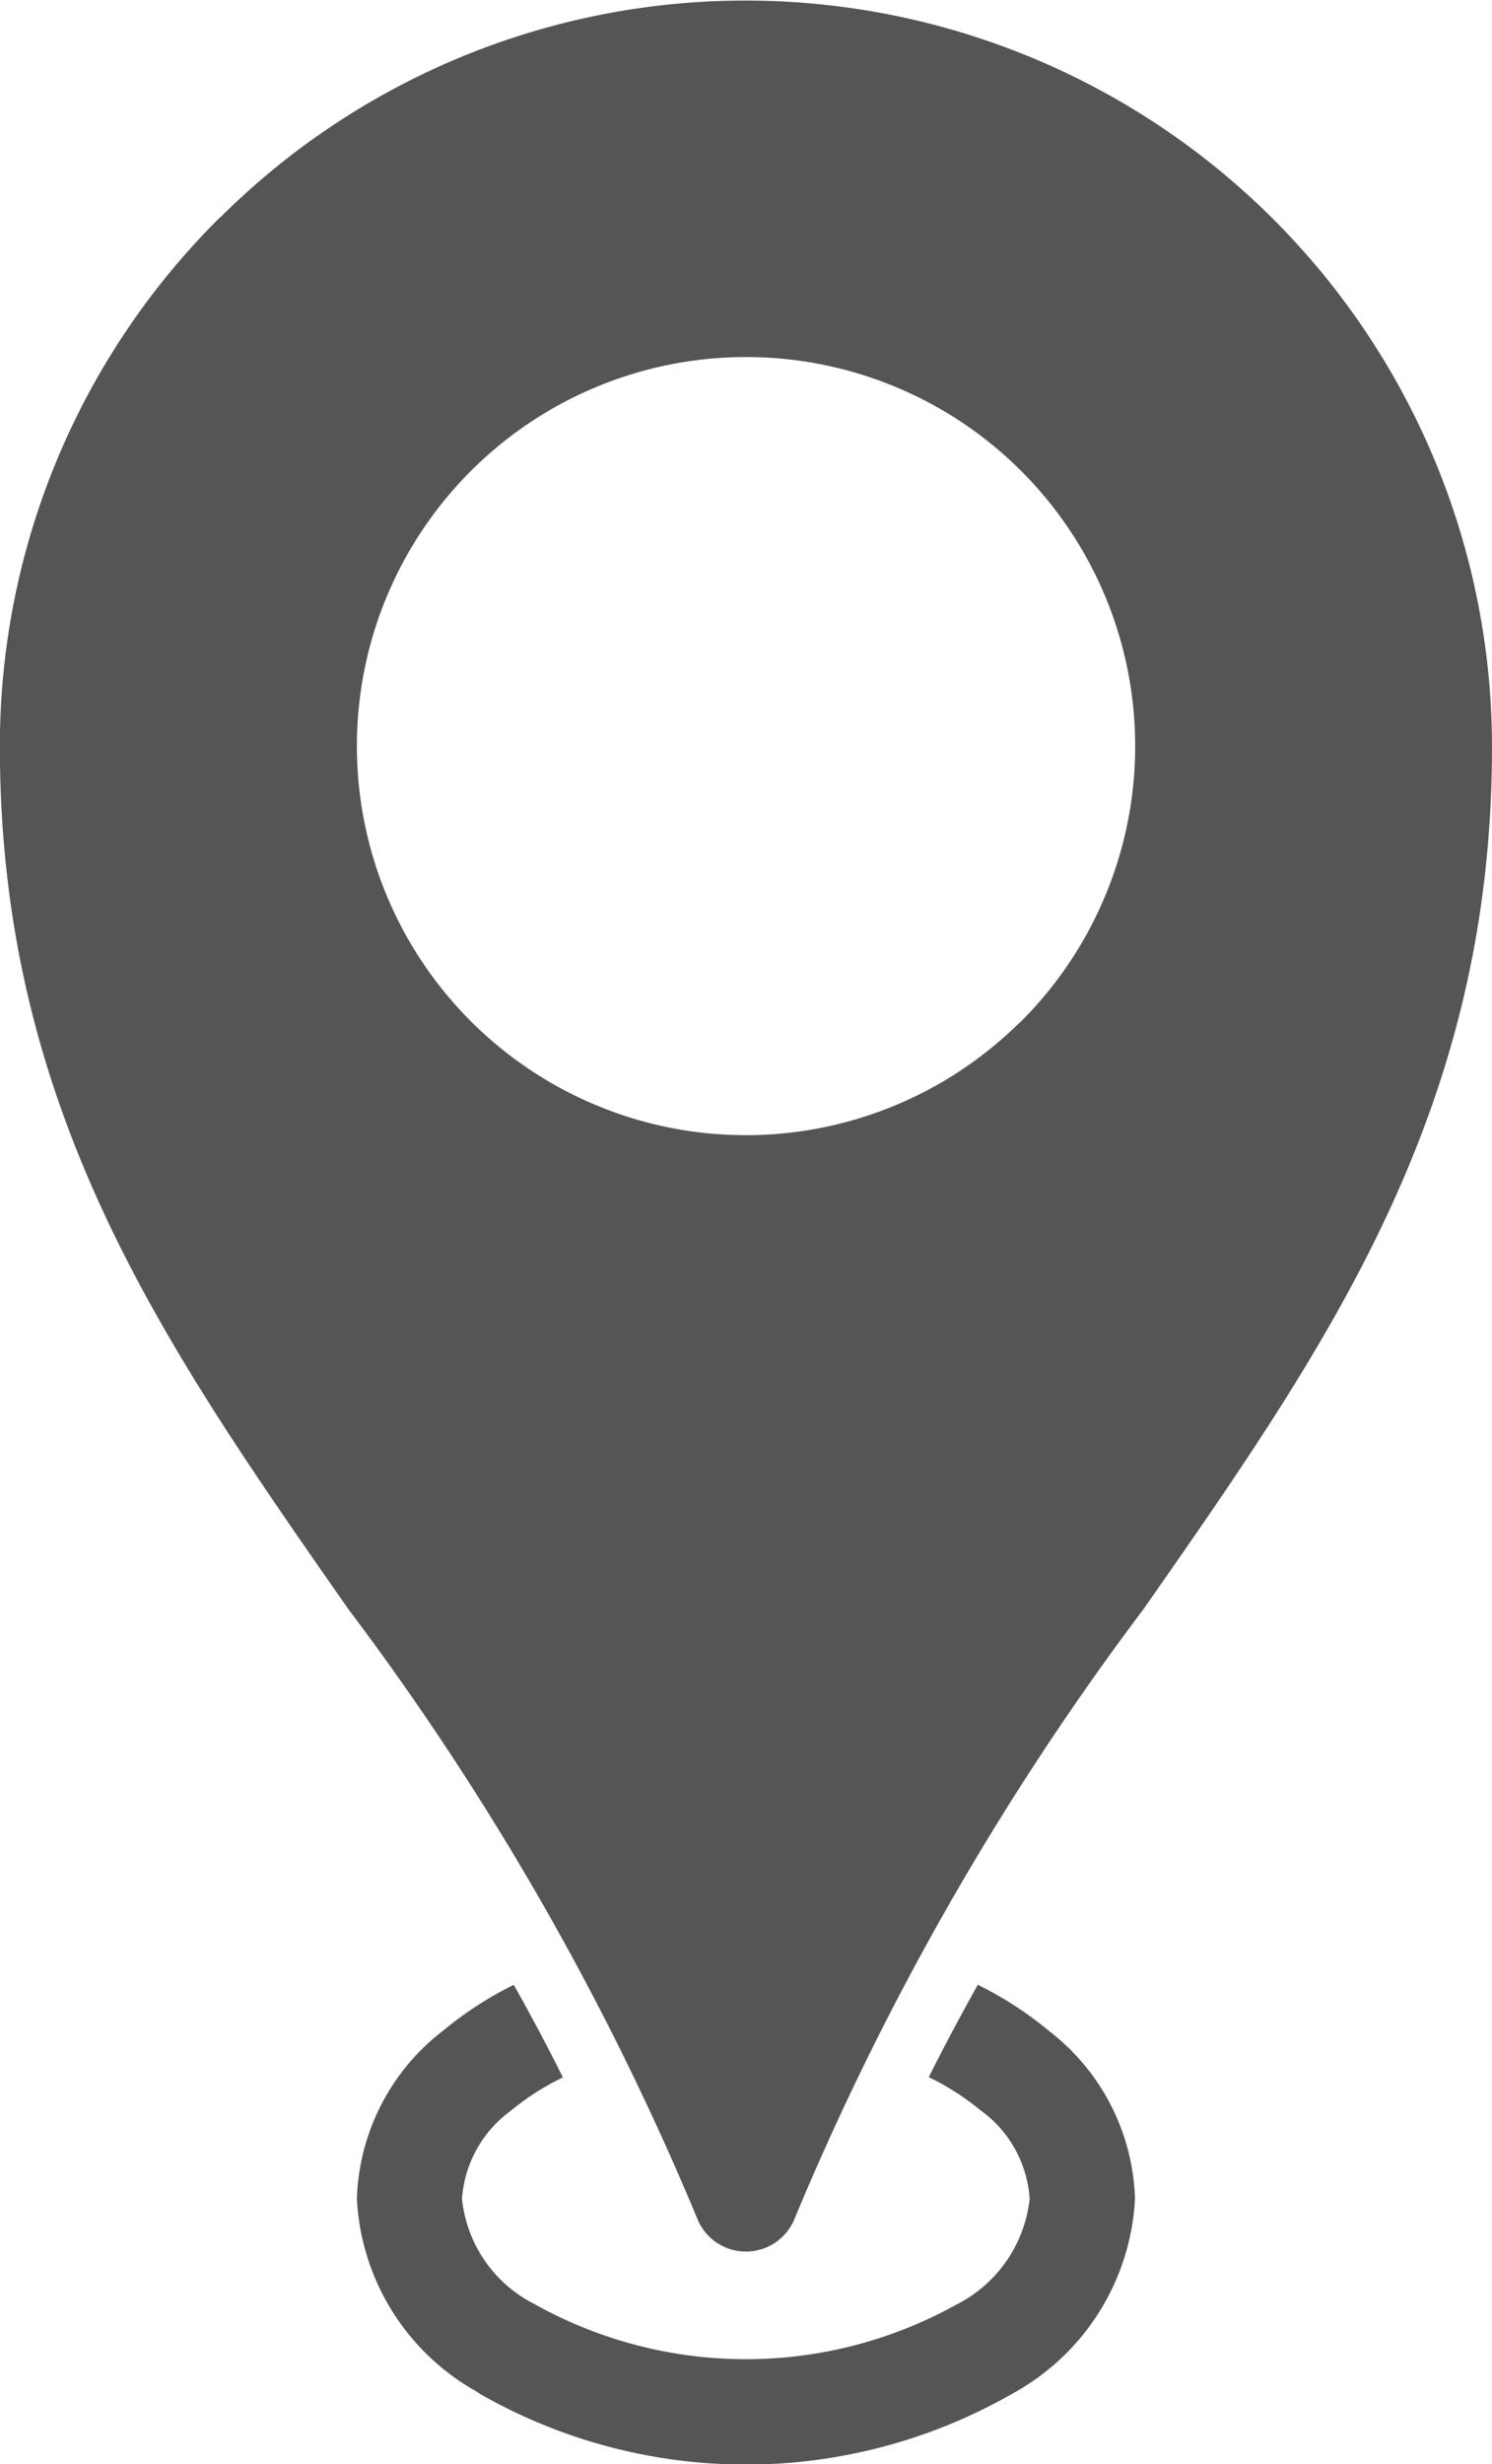<svg xmlns="http://www.w3.org/2000/svg" width="13.06" height="21.566" viewBox="0 0 13.06 21.566">
  <path id="Path_51846" data-name="Path 51846" d="M28.187,3.2a6.534,6.534,0,0,1,6.53,6.53c0,3.183-1.432,5.231-3.049,7.546a24.537,24.537,0,0,0-3.053,5.33.459.459,0,0,1-.857,0,24.52,24.52,0,0,0-3.053-5.33c-1.617-2.315-3.049-4.363-3.049-7.546a6.513,6.513,0,0,1,1.912-4.618l.028-.025A6.513,6.513,0,0,1,28.187,3.2Zm2.032,17.367a3.143,3.143,0,0,1,.617.4,1.927,1.927,0,0,1,.756,1.472,2.064,2.064,0,0,1-1.077,1.707,4.691,4.691,0,0,1-4.657,0l-.027-.019a2.052,2.052,0,0,1-1.05-1.689,1.93,1.93,0,0,1,.756-1.472,3.173,3.173,0,0,1,.617-.4c.148.263.292.532.43.81a2.267,2.267,0,0,0-.457.293,1.043,1.043,0,0,0-.426.77,1.165,1.165,0,0,0,.625.916l.024.013a3.79,3.79,0,0,0,3.672,0,1.18,1.18,0,0,0,.648-.931,1.04,1.04,0,0,0-.426-.77,2.292,2.292,0,0,0-.457-.293c.139-.278.283-.547.43-.81ZM28.187,6.32a3.405,3.405,0,1,0,2.38,5.839l.028-.025A3.405,3.405,0,0,0,28.187,6.32Z" transform="translate(-21.657 -3.195)" fill="#555"/>
</svg>
